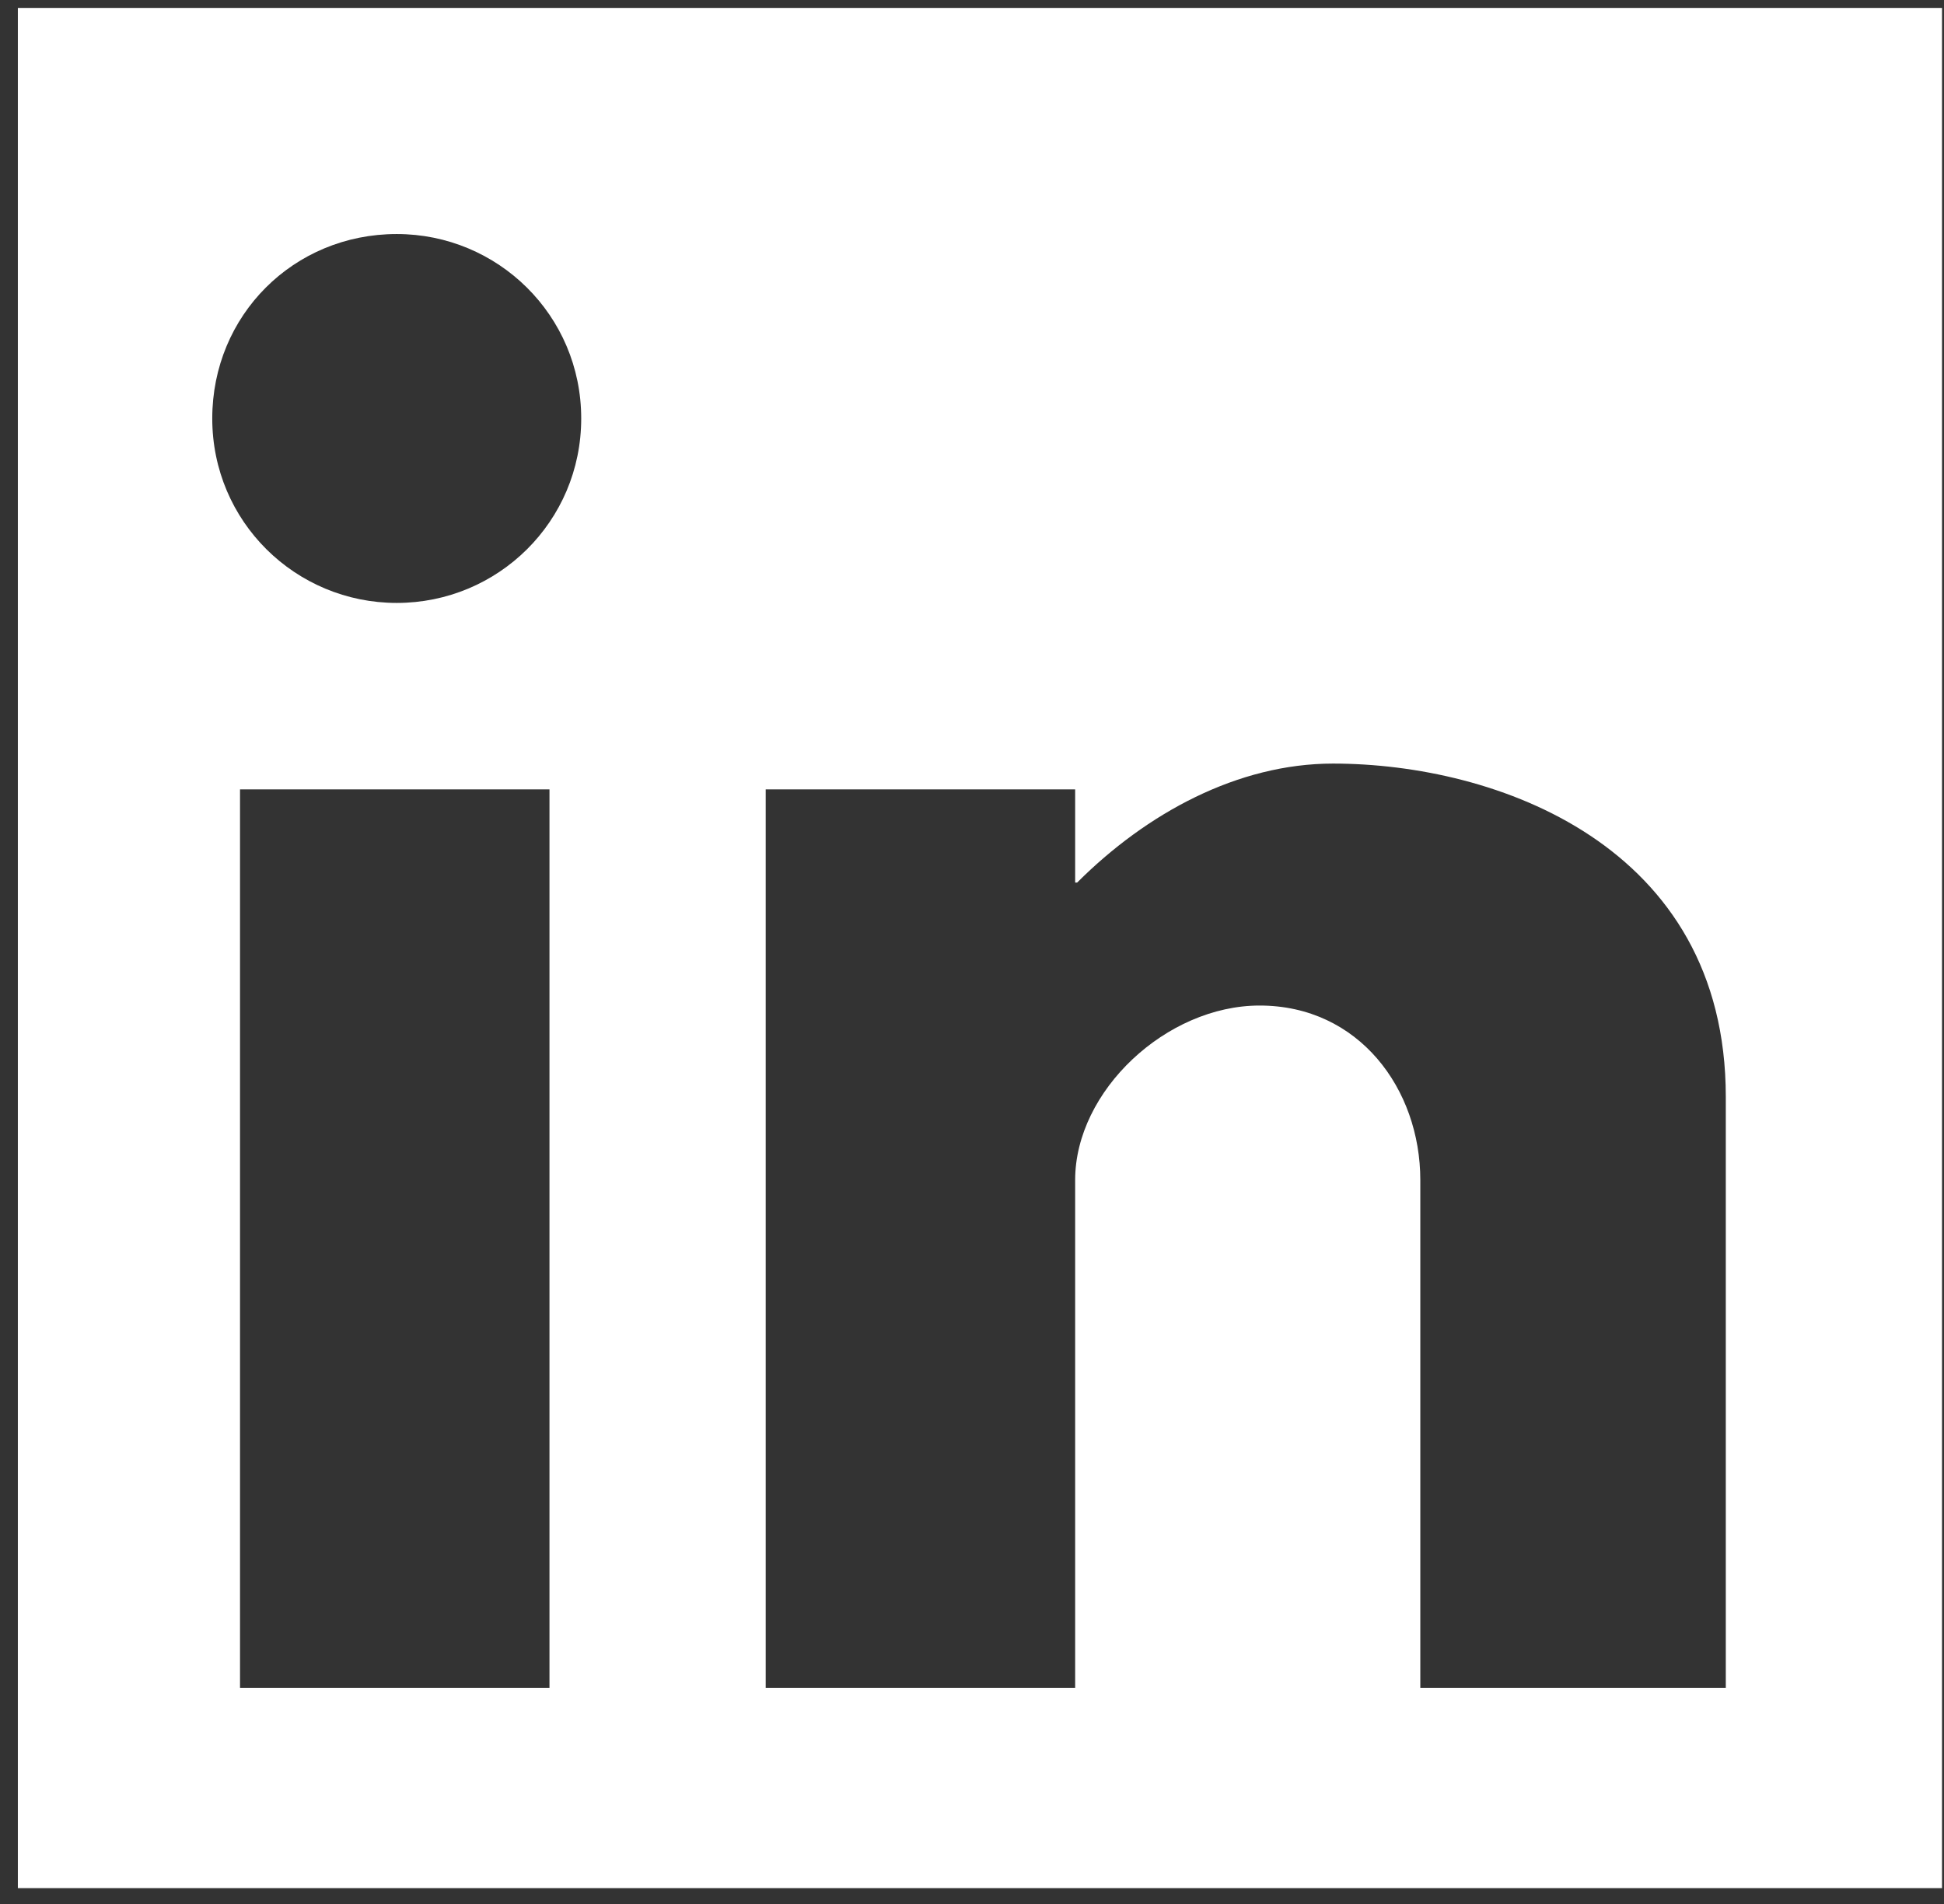 <?xml version="1.0" encoding="UTF-8"?> <svg xmlns="http://www.w3.org/2000/svg" width="98" height="96" viewBox="0 0 98 96" fill="none"><rect x="0" y="0" width="98" height="96" fill="#333333" stroke="none"/><path d="M0.9 0.4V95.2H97.9V0.4H0.9ZM27.7 85.1H12.1V39.8H27.7V85.1ZM20 30.4C14.9 30.4 10.7 26.3 10.7 21.1C10.7 15.9 14.8 11.8 20 11.8C25.1 11.8 29.3 15.9 29.3 21.1C29.3 26.3 25.1 30.4 20 30.4ZM87.2 85.1H71.6V59.5C71.6 54.9 68.5 50.7 63.5 50.7C58.8 50.7 54.2 55 54.2 59.5V85.1H38.6V39.8H54.2V44.5H54.3C57.8 41 62.4 38.5 67.2 38.5C75.4 38.5 87 42.6 87 55.3V85.1H87.2Z" fill="white"></path></svg> 